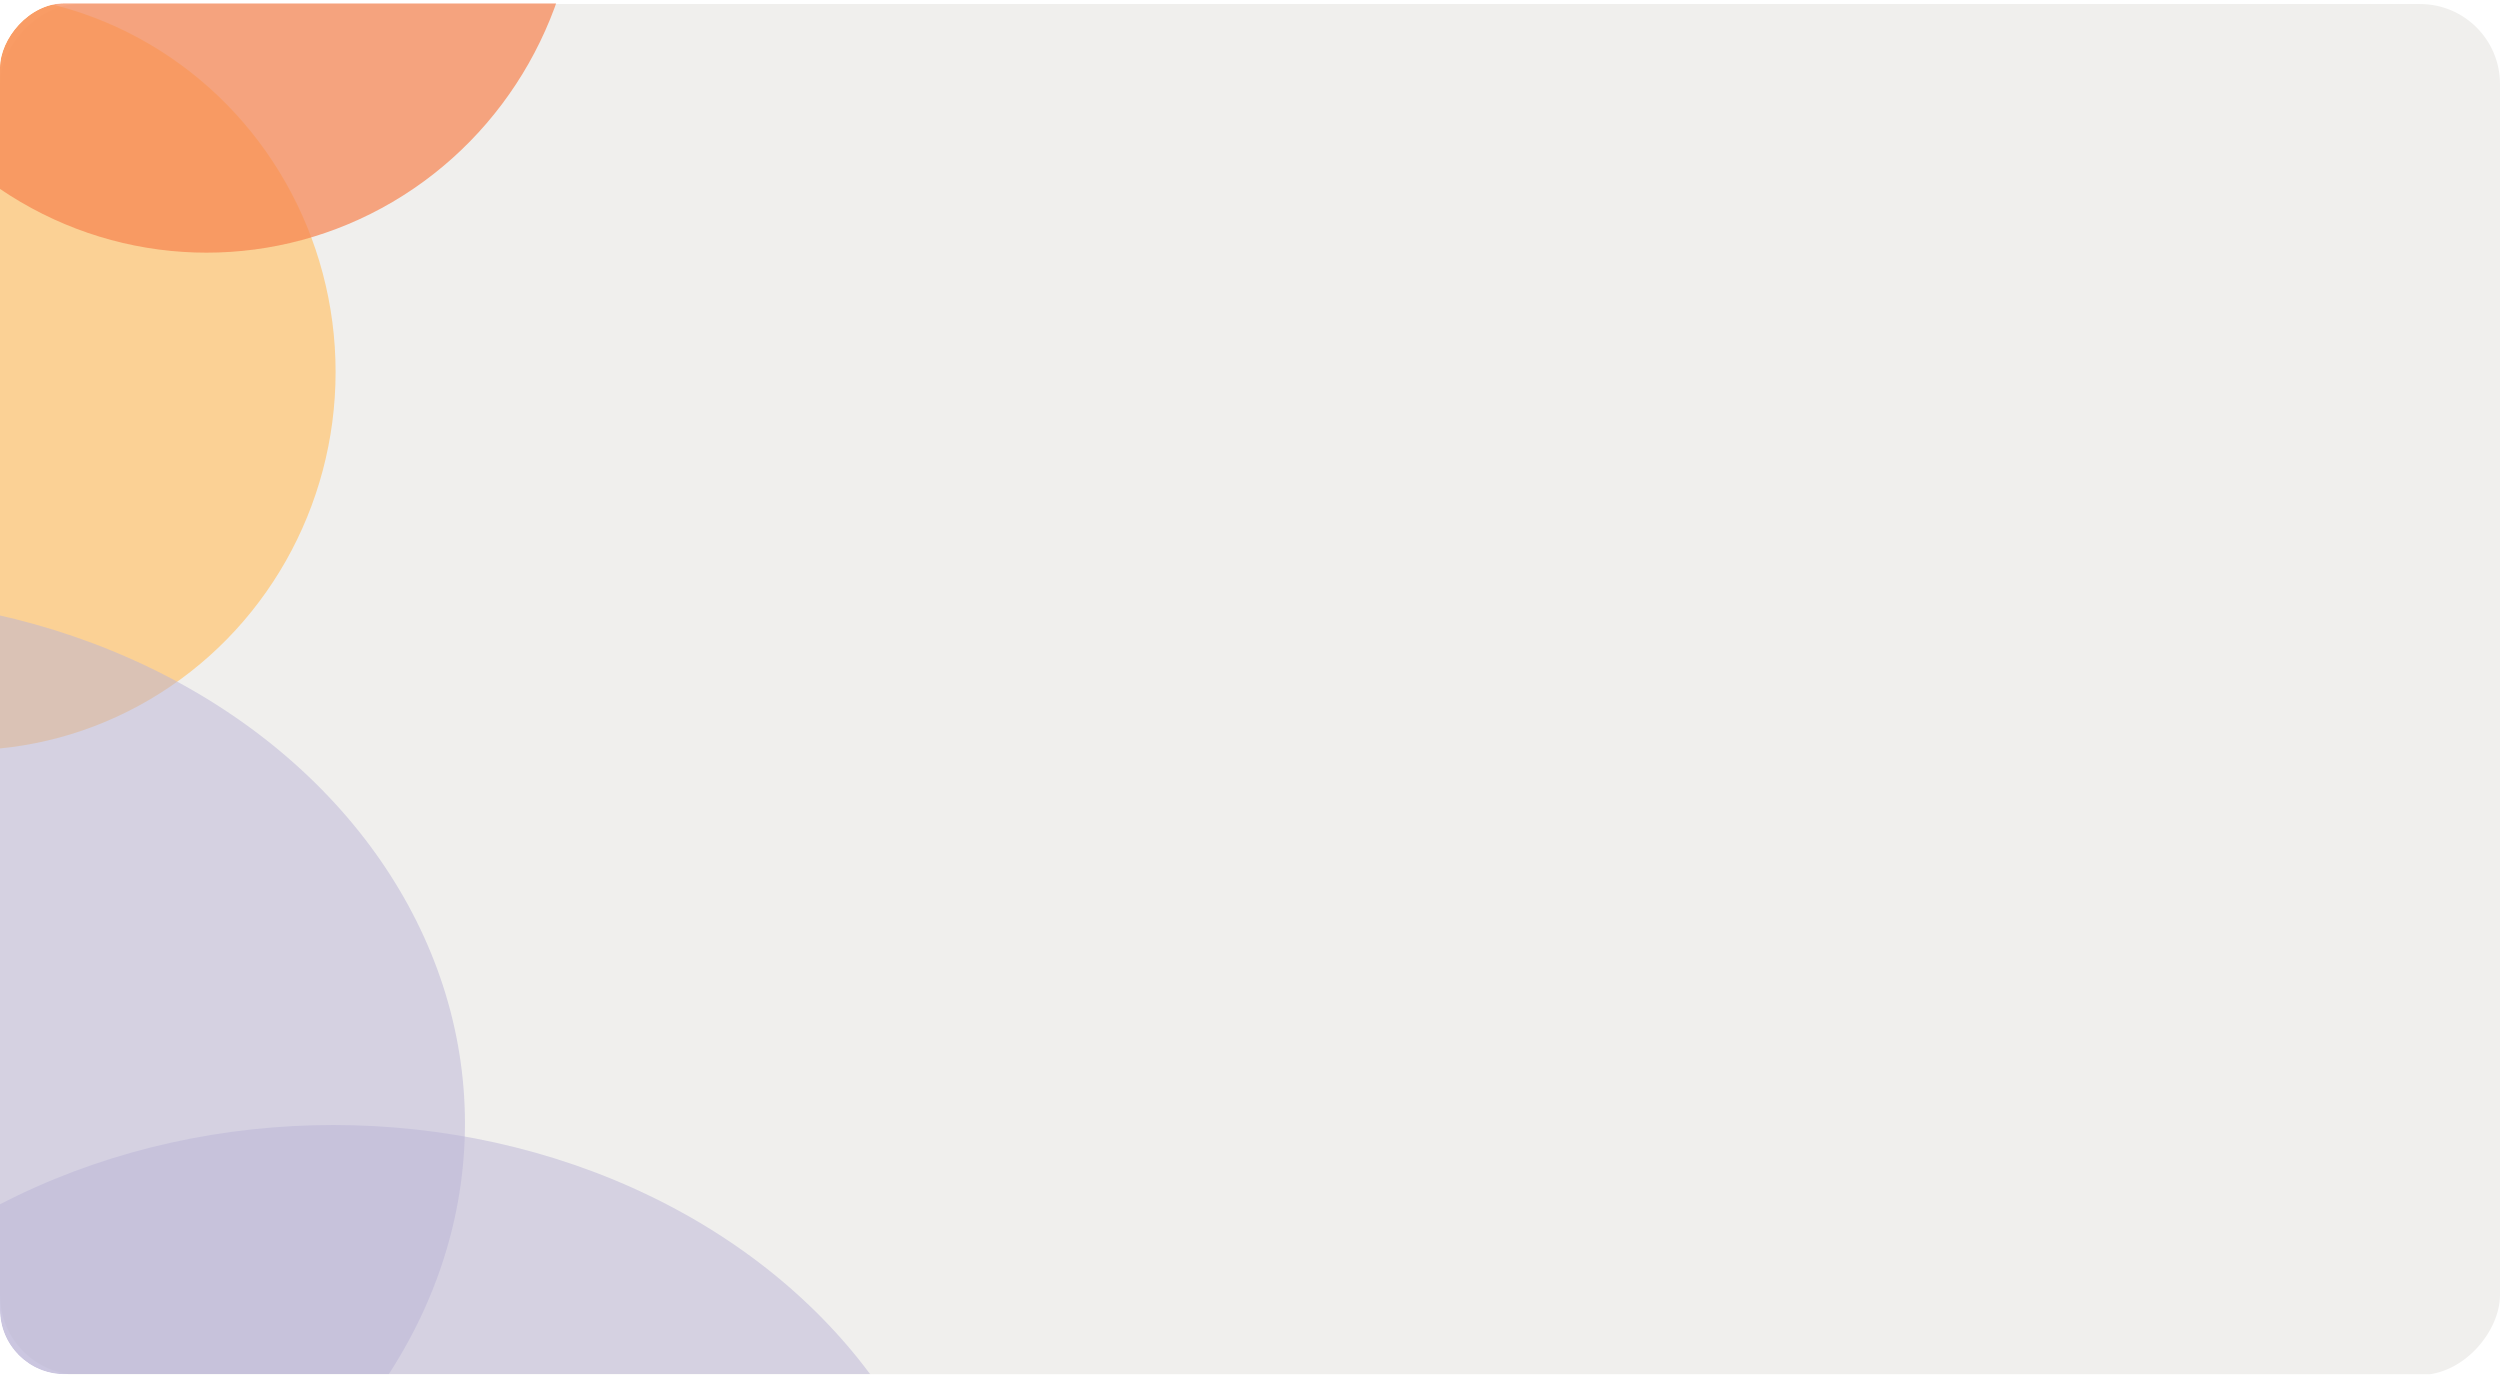 <?xml version="1.0" encoding="UTF-8"?> <svg xmlns="http://www.w3.org/2000/svg" width="620" height="341" viewBox="0 0 620 341" fill="none"> <g clip-path="url(#clip0_839_137)"> <rect width="620" height="340" rx="19.84" transform="matrix(-1 0 0 1 620 1)" fill="#F0EFED"></rect> <g opacity="0.7" filter="url(#filter0_f_839_137)"> <ellipse cx="92.23" cy="93.831" rx="92.23" ry="93.831" transform="matrix(-1 0 0 1 83.227 -1.593)" fill="#FFC56F"></ellipse> </g> <g opacity="0.7" filter="url(#filter1_f_839_137)"> <ellipse cx="92.23" cy="93.831" rx="92.23" ry="93.831" transform="matrix(-1 0 0 1 143.459 -125)" fill="#F6834F"></ellipse> </g> <g opacity="0.5" filter="url(#filter2_f_839_137)"> <ellipse cx="156.653" cy="130.613" rx="156.653" ry="130.613" transform="matrix(-1 0 0 1 239.307 279)" fill="#B9B3D6"></ellipse> </g> <g opacity="0.5" filter="url(#filter3_f_839_137)"> <ellipse cx="156.653" cy="130.613" rx="156.653" ry="130.613" transform="matrix(-1 0 0 1 115.307 148)" fill="#B9B3D6"></ellipse> </g> </g> <defs> <filter id="filter0_f_839_137" x="-167.843" y="-68.203" width="317.679" height="320.881" filterUnits="userSpaceOnUse" color-interpolation-filters="sRGB"> <feFlood flood-opacity="0" result="BackgroundImageFix"></feFlood> <feBlend mode="normal" in="SourceGraphic" in2="BackgroundImageFix" result="shape"></feBlend> <feGaussianBlur stdDeviation="33.305" result="effect1_foregroundBlur_839_137"></feGaussianBlur> </filter> <filter id="filter1_f_839_137" x="-107.61" y="-191.61" width="317.679" height="320.881" filterUnits="userSpaceOnUse" color-interpolation-filters="sRGB"> <feFlood flood-opacity="0" result="BackgroundImageFix"></feFlood> <feBlend mode="normal" in="SourceGraphic" in2="BackgroundImageFix" result="shape"></feBlend> <feGaussianBlur stdDeviation="33.305" result="effect1_foregroundBlur_839_137"></feGaussianBlur> </filter> <filter id="filter2_f_839_137" x="-148.879" y="204.121" width="463.066" height="410.985" filterUnits="userSpaceOnUse" color-interpolation-filters="sRGB"> <feFlood flood-opacity="0" result="BackgroundImageFix"></feFlood> <feBlend mode="normal" in="SourceGraphic" in2="BackgroundImageFix" result="shape"></feBlend> <feGaussianBlur stdDeviation="37.44" result="effect1_foregroundBlur_839_137"></feGaussianBlur> </filter> <filter id="filter3_f_839_137" x="-272.879" y="73.121" width="463.066" height="410.985" filterUnits="userSpaceOnUse" color-interpolation-filters="sRGB"> <feFlood flood-opacity="0" result="BackgroundImageFix"></feFlood> <feBlend mode="normal" in="SourceGraphic" in2="BackgroundImageFix" result="shape"></feBlend> <feGaussianBlur stdDeviation="37.44" result="effect1_foregroundBlur_839_137"></feGaussianBlur> </filter> <clipPath id="clip0_839_137"> <rect width="620" height="340" rx="16" transform="matrix(-1 0 0 1 620 0.807)" fill="white"></rect> </clipPath> </defs> </svg> 